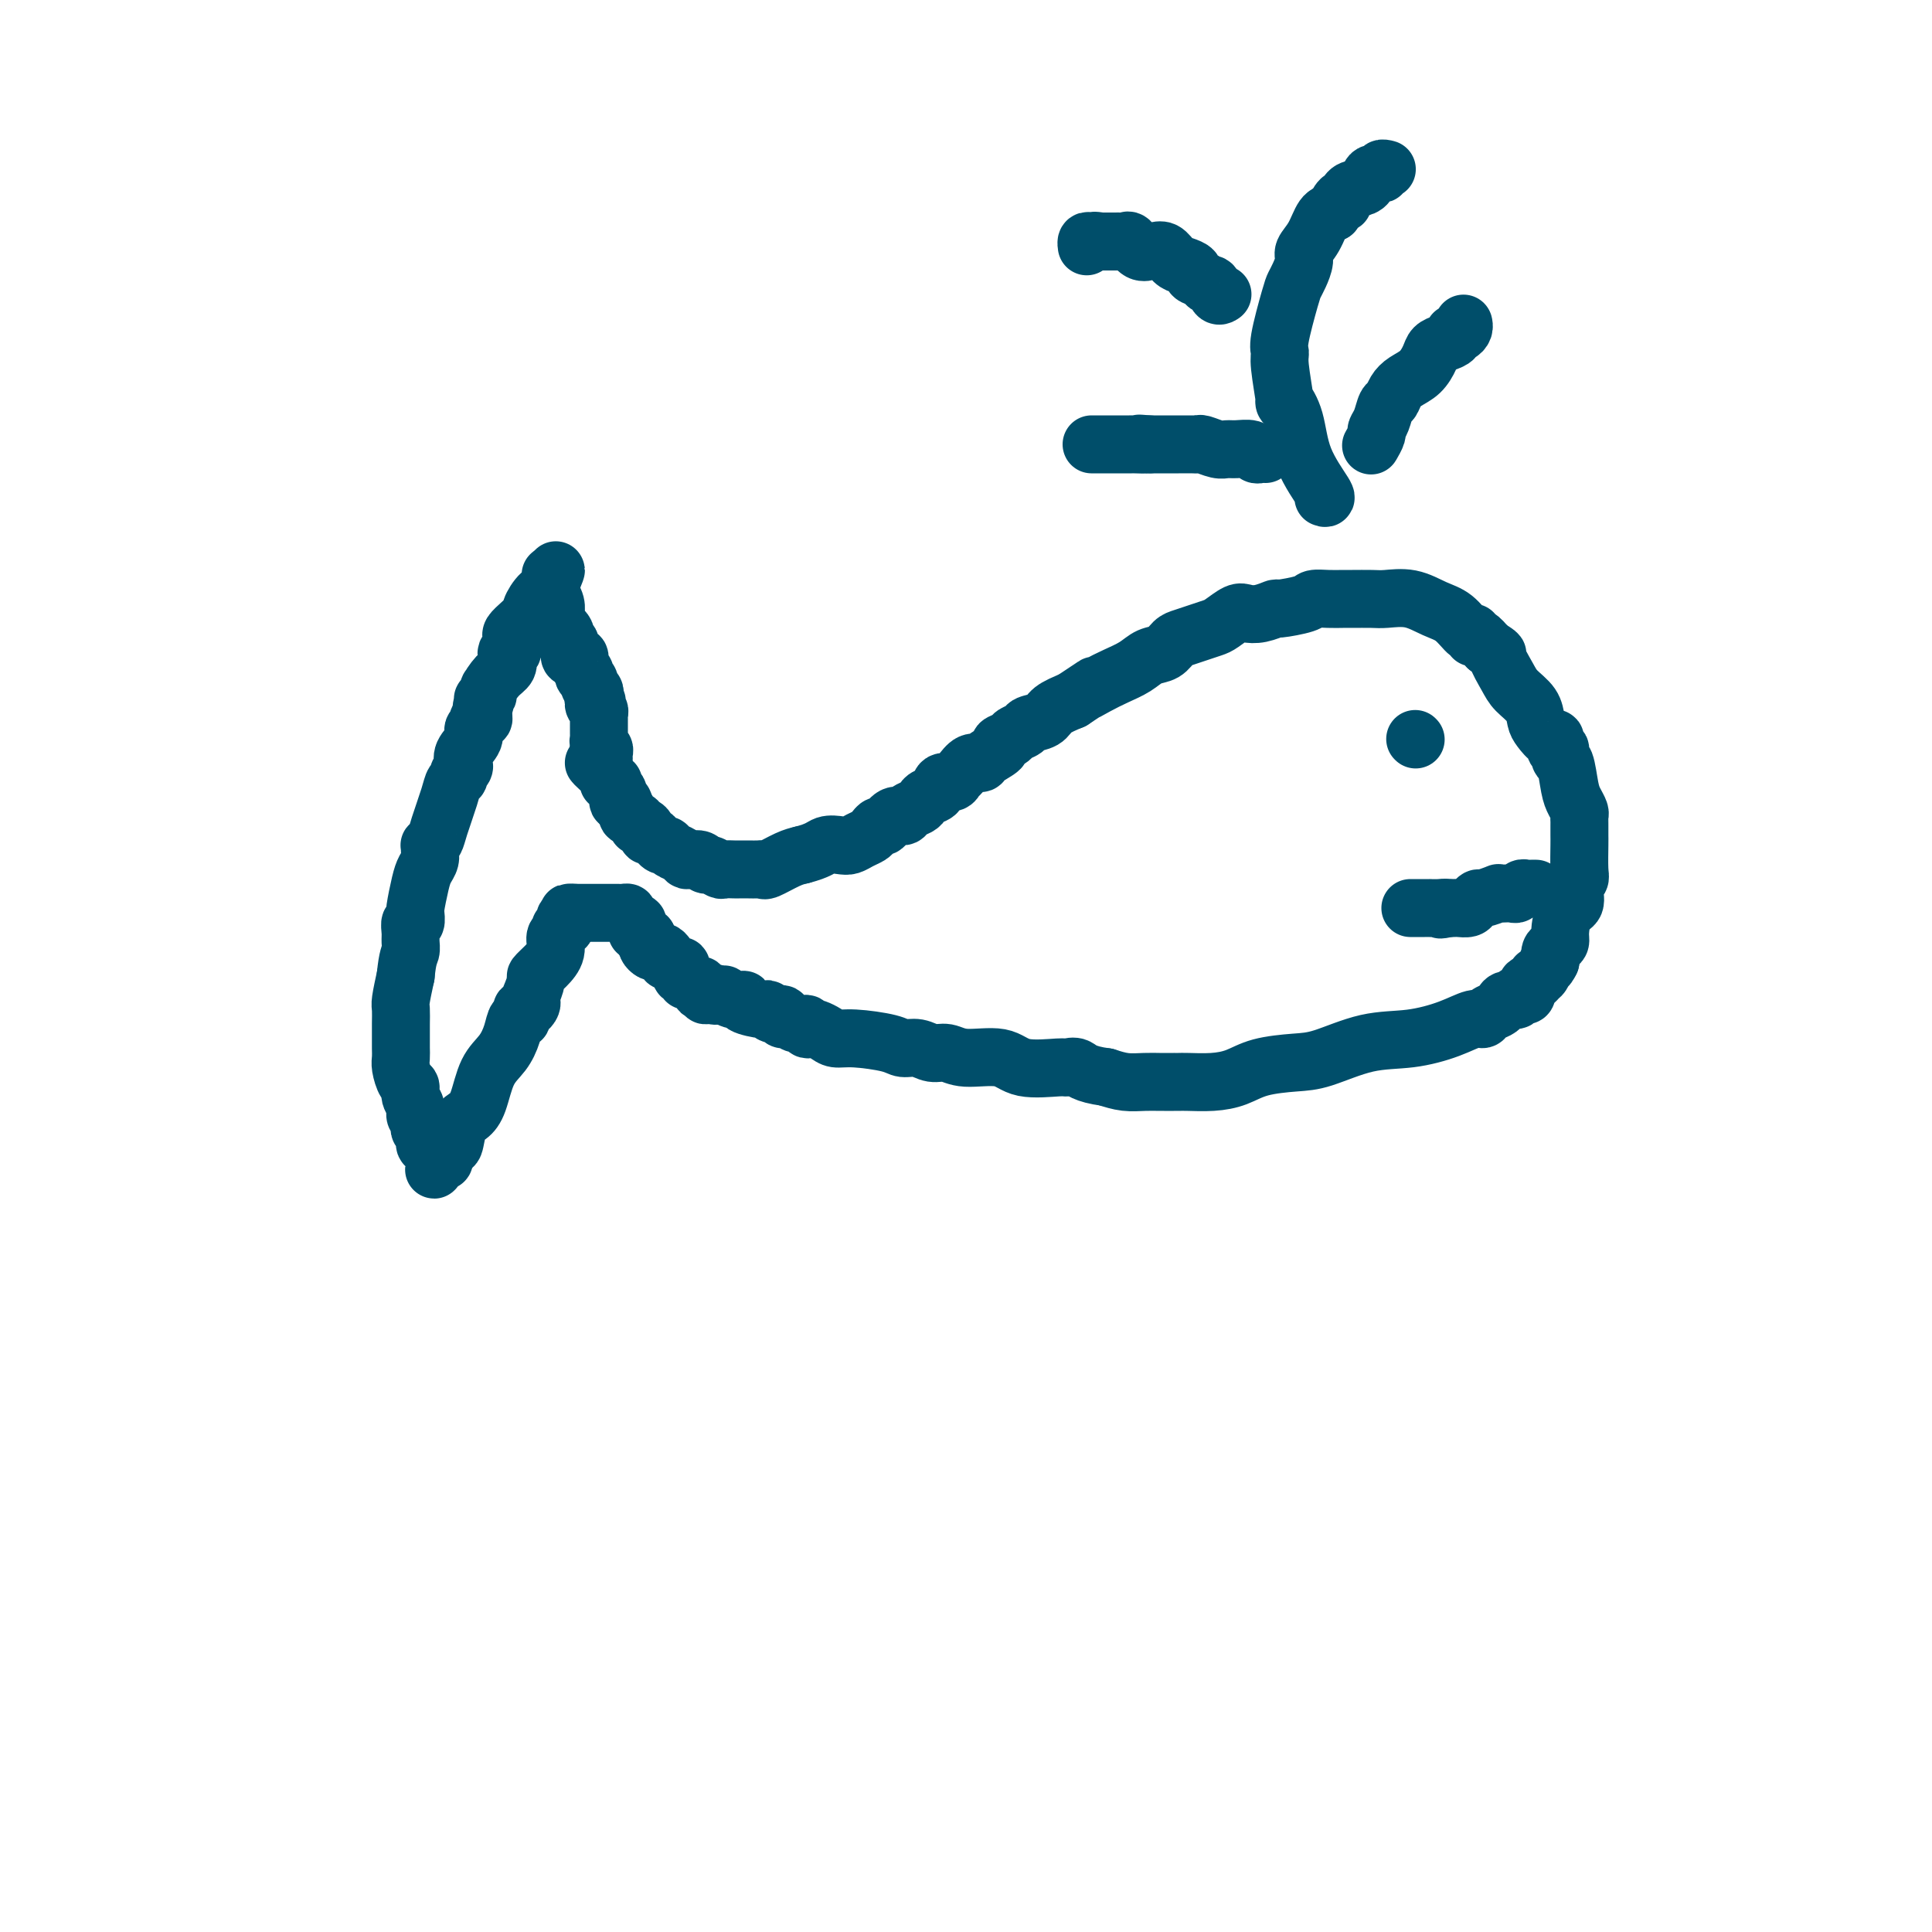 <svg viewBox='0 0 400 400' version='1.1' xmlns='http://www.w3.org/2000/svg' xmlns:xlink='http://www.w3.org/1999/xlink'><g fill='none' stroke='#004E6A' stroke-width='12' stroke-linecap='round' stroke-linejoin='round'><path d='M123,158c-0.050,-0.061 -0.100,-0.122 0,0c0.100,0.122 0.351,0.428 1,1c0.649,0.572 1.694,1.409 2,2c0.306,0.591 -0.129,0.937 0,1c0.129,0.063 0.823,-0.156 1,0c0.177,0.156 -0.163,0.685 0,1c0.163,0.315 0.827,0.414 1,1c0.173,0.586 -0.146,1.658 0,2c0.146,0.342 0.756,-0.045 1,0c0.244,0.045 0.122,0.523 0,1'/><path d='M129,167c0.859,1.345 0.005,0.207 0,0c-0.005,-0.207 0.839,0.518 1,1c0.161,0.482 -0.359,0.720 0,1c0.359,0.280 1.598,0.601 2,1c0.402,0.399 -0.033,0.876 0,1c0.033,0.124 0.535,-0.106 1,0c0.465,0.106 0.894,0.549 1,1c0.106,0.451 -0.112,0.909 0,1c0.112,0.091 0.555,-0.187 1,0c0.445,0.187 0.892,0.838 1,1c0.108,0.162 -0.122,-0.164 0,0c0.122,0.164 0.596,0.818 1,1c0.404,0.182 0.737,-0.109 1,0c0.263,0.109 0.455,0.616 1,1c0.545,0.384 1.442,0.643 2,1c0.558,0.357 0.778,0.813 1,1c0.222,0.187 0.445,0.107 1,0c0.555,-0.107 1.443,-0.239 2,0c0.557,0.239 0.783,0.849 1,1c0.217,0.151 0.425,-0.156 1,0c0.575,0.156 1.516,0.774 2,1c0.484,0.226 0.510,0.061 1,0c0.490,-0.061 1.444,-0.016 2,0c0.556,0.016 0.713,0.004 1,0c0.287,-0.004 0.704,0.001 1,0c0.296,-0.001 0.470,-0.007 1,0c0.530,0.007 1.415,0.027 2,0c0.585,-0.027 0.868,-0.100 1,0c0.132,0.100 0.112,0.373 1,0c0.888,-0.373 2.682,-1.392 4,-2c1.318,-0.608 2.159,-0.804 3,-1'/><path d='M166,177c3.606,-0.914 4.122,-1.698 5,-2c0.878,-0.302 2.119,-0.122 3,0c0.881,0.122 1.402,0.186 2,0c0.598,-0.186 1.273,-0.622 2,-1c0.727,-0.378 1.507,-0.697 2,-1c0.493,-0.303 0.699,-0.588 1,-1c0.301,-0.412 0.695,-0.951 1,-1c0.305,-0.049 0.519,0.390 1,0c0.481,-0.390 1.228,-1.610 2,-2c0.772,-0.390 1.568,0.050 2,0c0.432,-0.050 0.501,-0.589 1,-1c0.499,-0.411 1.428,-0.692 2,-1c0.572,-0.308 0.787,-0.642 1,-1c0.213,-0.358 0.424,-0.740 1,-1c0.576,-0.260 1.515,-0.397 2,-1c0.485,-0.603 0.514,-1.672 1,-2c0.486,-0.328 1.430,0.084 2,0c0.570,-0.084 0.766,-0.666 1,-1c0.234,-0.334 0.505,-0.422 1,-1c0.495,-0.578 1.213,-1.646 2,-2c0.787,-0.354 1.644,0.007 2,0c0.356,-0.007 0.213,-0.383 1,-1c0.787,-0.617 2.505,-1.475 3,-2c0.495,-0.525 -0.234,-0.718 0,-1c0.234,-0.282 1.432,-0.652 2,-1c0.568,-0.348 0.507,-0.674 1,-1c0.493,-0.326 1.541,-0.654 2,-1c0.459,-0.346 0.329,-0.711 1,-1c0.671,-0.289 2.142,-0.501 3,-1c0.858,-0.499 1.102,-1.285 2,-2c0.898,-0.715 2.449,-1.357 4,-2'/><path d='M222,145c7.415,-4.905 3.953,-2.666 3,-2c-0.953,0.666 0.602,-0.240 2,-1c1.398,-0.760 2.640,-1.373 4,-2c1.360,-0.627 2.839,-1.267 4,-2c1.161,-0.733 2.004,-1.558 3,-2c0.996,-0.442 2.143,-0.500 3,-1c0.857,-0.500 1.422,-1.442 2,-2c0.578,-0.558 1.170,-0.731 2,-1c0.830,-0.269 1.898,-0.633 3,-1c1.102,-0.367 2.237,-0.738 3,-1c0.763,-0.262 1.155,-0.414 2,-1c0.845,-0.586 2.145,-1.606 3,-2c0.855,-0.394 1.266,-0.161 2,0c0.734,0.161 1.792,0.250 3,0c1.208,-0.250 2.567,-0.837 3,-1c0.433,-0.163 -0.060,0.100 1,0c1.060,-0.100 3.671,-0.563 5,-1c1.329,-0.437 1.374,-0.849 2,-1c0.626,-0.151 1.832,-0.040 3,0c1.168,0.040 2.300,0.009 3,0c0.700,-0.009 0.970,0.004 2,0c1.030,-0.004 2.820,-0.025 4,0c1.180,0.025 1.748,0.095 3,0c1.252,-0.095 3.187,-0.356 5,0c1.813,0.356 3.504,1.329 5,2c1.496,0.671 2.795,1.040 4,2c1.205,0.960 2.315,2.511 3,3c0.685,0.489 0.947,-0.086 1,0c0.053,0.086 -0.101,0.831 0,1c0.101,0.169 0.457,-0.237 1,0c0.543,0.237 1.271,1.119 2,2'/><path d='M308,134c2.827,1.796 1.895,1.286 2,2c0.105,0.714 1.245,2.652 2,4c0.755,1.348 1.123,2.107 2,3c0.877,0.893 2.264,1.922 3,3c0.736,1.078 0.823,2.206 1,3c0.177,0.794 0.444,1.254 1,2c0.556,0.746 1.402,1.777 2,2c0.598,0.223 0.948,-0.361 1,0c0.052,0.361 -0.193,1.668 0,2c0.193,0.332 0.825,-0.312 1,0c0.175,0.312 -0.107,1.579 0,2c0.107,0.421 0.603,-0.003 1,1c0.397,1.003 0.695,3.435 1,5c0.305,1.565 0.618,2.264 1,3c0.382,0.736 0.834,1.510 1,2c0.166,0.490 0.044,0.694 0,1c-0.044,0.306 -0.012,0.712 0,1c0.012,0.288 0.004,0.458 0,1c-0.004,0.542 -0.005,1.456 0,2c0.005,0.544 0.017,0.716 0,2c-0.017,1.284 -0.064,3.679 0,5c0.064,1.321 0.237,1.569 0,2c-0.237,0.431 -0.886,1.047 -1,2c-0.114,0.953 0.306,2.245 0,3c-0.306,0.755 -1.340,0.975 -2,2c-0.660,1.025 -0.948,2.855 -1,4c-0.052,1.145 0.130,1.606 0,2c-0.130,0.394 -0.574,0.721 -1,1c-0.426,0.279 -0.836,0.508 -1,1c-0.164,0.492 -0.082,1.246 0,2'/><path d='M321,199c-0.958,1.958 -0.853,0.852 -1,1c-0.147,0.148 -0.545,1.550 -1,2c-0.455,0.450 -0.967,-0.052 -1,0c-0.033,0.052 0.413,0.659 0,1c-0.413,0.341 -1.687,0.416 -2,1c-0.313,0.584 0.333,1.676 0,2c-0.333,0.324 -1.646,-0.120 -2,0c-0.354,0.120 0.252,0.805 0,1c-0.252,0.195 -1.363,-0.101 -2,0c-0.637,0.101 -0.802,0.600 -1,1c-0.198,0.400 -0.430,0.701 -1,1c-0.570,0.299 -1.479,0.595 -2,1c-0.521,0.405 -0.656,0.918 -1,1c-0.344,0.082 -0.899,-0.269 -2,0c-1.101,0.269 -2.749,1.157 -5,2c-2.251,0.843 -5.105,1.639 -8,2c-2.895,0.361 -5.831,0.285 -9,1c-3.169,0.715 -6.573,2.220 -9,3c-2.427,0.780 -3.879,0.836 -6,1c-2.121,0.164 -4.911,0.436 -7,1c-2.089,0.564 -3.478,1.419 -5,2c-1.522,0.581 -3.176,0.888 -5,1c-1.824,0.112 -3.816,0.030 -5,0c-1.184,-0.030 -1.559,-0.008 -2,0c-0.441,0.008 -0.950,0.002 -1,0c-0.050,-0.002 0.357,0.000 0,0c-0.357,-0.000 -1.477,-0.003 -2,0c-0.523,0.003 -0.450,0.011 -1,0c-0.550,-0.011 -1.725,-0.041 -3,0c-1.275,0.041 -2.650,0.155 -4,0c-1.350,-0.155 -2.675,-0.577 -4,-1'/><path d='M229,223c-4.647,-0.610 -5.264,-1.635 -6,-2c-0.736,-0.365 -1.589,-0.068 -2,0c-0.411,0.068 -0.378,-0.091 -2,0c-1.622,0.091 -4.899,0.432 -7,0c-2.101,-0.432 -3.027,-1.636 -5,-2c-1.973,-0.364 -4.994,0.114 -7,0c-2.006,-0.114 -2.998,-0.818 -4,-1c-1.002,-0.182 -2.014,0.157 -3,0c-0.986,-0.157 -1.944,-0.812 -3,-1c-1.056,-0.188 -2.208,0.090 -3,0c-0.792,-0.090 -1.224,-0.550 -3,-1c-1.776,-0.450 -4.895,-0.891 -7,-1c-2.105,-0.109 -3.195,0.116 -4,0c-0.805,-0.116 -1.324,-0.571 -2,-1c-0.676,-0.429 -1.507,-0.832 -2,-1c-0.493,-0.168 -0.646,-0.102 -1,0c-0.354,0.102 -0.908,0.239 -1,0c-0.092,-0.239 0.278,-0.853 0,-1c-0.278,-0.147 -1.205,0.172 -2,0c-0.795,-0.172 -1.457,-0.835 -2,-1c-0.543,-0.165 -0.968,0.167 -1,0c-0.032,-0.167 0.330,-0.832 0,-1c-0.330,-0.168 -1.351,0.161 -2,0c-0.649,-0.161 -0.925,-0.813 -1,-1c-0.075,-0.187 0.053,0.090 -1,0c-1.053,-0.090 -3.287,-0.546 -4,-1c-0.713,-0.454 0.093,-0.906 0,-1c-0.093,-0.094 -1.087,0.171 -2,0c-0.913,-0.171 -1.746,-0.777 -2,-1c-0.254,-0.223 0.070,-0.064 0,0c-0.070,0.064 -0.535,0.032 -1,0'/><path d='M149,206c-3.896,-1.388 -1.636,-0.358 -1,0c0.636,0.358 -0.352,0.044 -1,0c-0.648,-0.044 -0.958,0.180 -1,0c-0.042,-0.180 0.182,-0.765 0,-1c-0.182,-0.235 -0.769,-0.120 -1,0c-0.231,0.120 -0.104,0.243 0,0c0.104,-0.243 0.187,-0.854 0,-1c-0.187,-0.146 -0.642,0.172 -1,0c-0.358,-0.172 -0.618,-0.835 -1,-1c-0.382,-0.165 -0.887,0.167 -1,0c-0.113,-0.167 0.167,-0.833 0,-1c-0.167,-0.167 -0.780,0.167 -1,0c-0.220,-0.167 -0.048,-0.833 0,-1c0.048,-0.167 -0.030,0.166 0,0c0.030,-0.166 0.166,-0.832 0,-1c-0.166,-0.168 -0.636,0.161 -1,0c-0.364,-0.161 -0.622,-0.814 -1,-1c-0.378,-0.186 -0.874,0.095 -1,0c-0.126,-0.095 0.120,-0.564 0,-1c-0.120,-0.436 -0.607,-0.838 -1,-1c-0.393,-0.162 -0.694,-0.085 -1,0c-0.306,0.085 -0.618,0.177 -1,0c-0.382,-0.177 -0.834,-0.625 -1,-1c-0.166,-0.375 -0.048,-0.679 0,-1c0.048,-0.321 0.024,-0.661 0,-1'/><path d='M134,194c-2.486,-1.793 -1.201,-0.274 -1,0c0.201,0.274 -0.681,-0.696 -1,-1c-0.319,-0.304 -0.075,0.059 0,0c0.075,-0.059 -0.017,-0.542 0,-1c0.017,-0.458 0.145,-0.893 0,-1c-0.145,-0.107 -0.563,0.115 -1,0c-0.437,-0.115 -0.892,-0.567 -1,-1c-0.108,-0.433 0.130,-0.848 0,-1c-0.130,-0.152 -0.627,-0.041 -1,0c-0.373,0.041 -0.621,0.011 -1,0c-0.379,-0.011 -0.889,-0.003 -1,0c-0.111,0.003 0.178,0.001 0,0c-0.178,-0.001 -0.822,-0.000 -1,0c-0.178,0.000 0.111,0.000 0,0c-0.111,-0.000 -0.621,-0.000 -1,0c-0.379,0.000 -0.626,0.000 -1,0c-0.374,-0.000 -0.877,-0.000 -1,0c-0.123,0.000 0.132,0.000 0,0c-0.132,-0.000 -0.651,-0.000 -1,0c-0.349,0.000 -0.528,0.000 -1,0c-0.472,-0.000 -1.236,-0.000 -2,0'/><path d='M119,189c-1.944,-0.142 -1.304,0.005 -1,0c0.304,-0.005 0.274,-0.160 0,0c-0.274,0.160 -0.790,0.635 -1,1c-0.210,0.365 -0.113,0.621 0,1c0.113,0.379 0.242,0.881 0,1c-0.242,0.119 -0.855,-0.145 -1,0c-0.145,0.145 0.178,0.697 0,1c-0.178,0.303 -0.856,0.355 -1,1c-0.144,0.645 0.245,1.883 0,3c-0.245,1.117 -1.123,2.113 -2,3c-0.877,0.887 -1.752,1.666 -2,2c-0.248,0.334 0.130,0.221 0,1c-0.130,0.779 -0.770,2.448 -1,3c-0.230,0.552 -0.052,-0.012 0,0c0.052,0.012 -0.024,0.600 0,1c0.024,0.400 0.147,0.613 0,1c-0.147,0.387 -0.564,0.949 -1,1c-0.436,0.051 -0.892,-0.408 -1,0c-0.108,0.408 0.133,1.685 0,2c-0.133,0.315 -0.640,-0.330 -1,0c-0.360,0.330 -0.571,1.636 -1,3c-0.429,1.364 -1.074,2.786 -2,4c-0.926,1.214 -2.132,2.221 -3,4c-0.868,1.779 -1.398,4.329 -2,6c-0.602,1.671 -1.274,2.464 -2,3c-0.726,0.536 -1.504,0.814 -2,2c-0.496,1.186 -0.711,3.281 -1,4c-0.289,0.719 -0.654,0.063 -1,0c-0.346,-0.063 -0.673,0.469 -1,1'/><path d='M92,238c-4.174,7.747 -1.108,2.613 0,1c1.108,-1.613 0.260,0.293 0,1c-0.260,0.707 0.070,0.214 0,0c-0.070,-0.214 -0.539,-0.149 -1,0c-0.461,0.149 -0.912,0.381 -1,0c-0.088,-0.381 0.188,-1.377 0,-2c-0.188,-0.623 -0.839,-0.874 -1,-1c-0.161,-0.126 0.167,-0.128 0,0c-0.167,0.128 -0.828,0.385 -1,0c-0.172,-0.385 0.146,-1.412 0,-2c-0.146,-0.588 -0.756,-0.738 -1,-1c-0.244,-0.262 -0.122,-0.636 0,-1c0.122,-0.364 0.244,-0.718 0,-1c-0.244,-0.282 -0.853,-0.494 -1,-1c-0.147,-0.506 0.167,-1.308 0,-2c-0.167,-0.692 -0.815,-1.273 -1,-2c-0.185,-0.727 0.094,-1.598 0,-2c-0.094,-0.402 -0.561,-0.333 -1,-1c-0.439,-0.667 -0.850,-2.068 -1,-3c-0.150,-0.932 -0.040,-1.395 0,-2c0.040,-0.605 0.010,-1.353 0,-2c-0.010,-0.647 0.000,-1.193 0,-2c-0.000,-0.807 -0.010,-1.876 0,-3c0.010,-1.124 0.041,-2.303 0,-3c-0.041,-0.697 -0.155,-0.914 0,-2c0.155,-1.086 0.577,-3.043 1,-5'/><path d='M84,202c0.382,-3.974 0.838,-4.408 1,-5c0.162,-0.592 0.029,-1.343 0,-2c-0.029,-0.657 0.045,-1.220 0,-2c-0.045,-0.780 -0.209,-1.778 0,-2c0.209,-0.222 0.791,0.331 1,0c0.209,-0.331 0.045,-1.545 0,-2c-0.045,-0.455 0.030,-0.152 0,0c-0.030,0.152 -0.166,0.153 0,-1c0.166,-1.153 0.633,-3.462 1,-5c0.367,-1.538 0.633,-2.306 1,-3c0.367,-0.694 0.834,-1.312 1,-2c0.166,-0.688 0.032,-1.444 0,-2c-0.032,-0.556 0.037,-0.911 0,-1c-0.037,-0.089 -0.179,0.089 0,0c0.179,-0.089 0.679,-0.443 1,-1c0.321,-0.557 0.463,-1.315 1,-3c0.537,-1.685 1.468,-4.296 2,-6c0.532,-1.704 0.664,-2.499 1,-3c0.336,-0.501 0.875,-0.707 1,-1c0.125,-0.293 -0.165,-0.672 0,-1c0.165,-0.328 0.784,-0.605 1,-1c0.216,-0.395 0.029,-0.908 0,-1c-0.029,-0.092 0.101,0.235 0,0c-0.101,-0.235 -0.435,-1.034 0,-2c0.435,-0.966 1.637,-2.100 2,-3c0.363,-0.900 -0.113,-1.564 0,-2c0.113,-0.436 0.815,-0.642 1,-1c0.185,-0.358 -0.146,-0.869 0,-1c0.146,-0.131 0.770,0.119 1,0c0.230,-0.119 0.066,-0.605 0,-1c-0.066,-0.395 -0.033,-0.697 0,-1'/><path d='M100,147c2.470,-8.670 0.646,-2.846 0,-1c-0.646,1.846 -0.115,-0.286 0,-1c0.115,-0.714 -0.186,-0.011 0,0c0.186,0.011 0.859,-0.669 1,-1c0.141,-0.331 -0.250,-0.313 0,-1c0.250,-0.687 1.143,-2.078 2,-3c0.857,-0.922 1.680,-1.374 2,-2c0.320,-0.626 0.138,-1.424 0,-2c-0.138,-0.576 -0.233,-0.928 0,-1c0.233,-0.072 0.793,0.136 1,0c0.207,-0.136 0.061,-0.616 0,-1c-0.061,-0.384 -0.037,-0.670 0,-1c0.037,-0.330 0.085,-0.702 0,-1c-0.085,-0.298 -0.305,-0.521 0,-1c0.305,-0.479 1.133,-1.213 2,-2c0.867,-0.787 1.773,-1.625 2,-2c0.227,-0.375 -0.226,-0.285 0,-1c0.226,-0.715 1.132,-2.235 2,-3c0.868,-0.765 1.697,-0.777 2,-1c0.303,-0.223 0.081,-0.658 0,-1c-0.081,-0.342 -0.022,-0.592 0,-1c0.022,-0.408 0.006,-0.974 0,-1c-0.006,-0.026 -0.003,0.487 0,1'/><path d='M114,120c2.161,-4.078 0.565,-0.773 0,1c-0.565,1.773 -0.099,2.014 0,2c0.099,-0.014 -0.169,-0.285 0,0c0.169,0.285 0.777,1.124 1,2c0.223,0.876 0.063,1.789 0,2c-0.063,0.211 -0.027,-0.280 0,0c0.027,0.280 0.046,1.332 0,2c-0.046,0.668 -0.157,0.954 0,1c0.157,0.046 0.582,-0.147 1,0c0.418,0.147 0.830,0.636 1,1c0.170,0.364 0.098,0.604 0,1c-0.098,0.396 -0.223,0.947 0,1c0.223,0.053 0.795,-0.392 1,0c0.205,0.392 0.045,1.620 0,2c-0.045,0.380 0.025,-0.087 0,0c-0.025,0.087 -0.147,0.730 0,1c0.147,0.270 0.561,0.167 1,0c0.439,-0.167 0.901,-0.399 1,0c0.099,0.399 -0.166,1.431 0,2c0.166,0.569 0.761,0.677 1,1c0.239,0.323 0.120,0.860 0,1c-0.120,0.140 -0.242,-0.117 0,0c0.242,0.117 0.848,0.609 1,1c0.152,0.391 -0.151,0.682 0,1c0.151,0.318 0.758,0.662 1,1c0.242,0.338 0.121,0.669 0,1'/><path d='M123,144c1.233,2.405 0.316,1.418 0,1c-0.316,-0.418 -0.032,-0.265 0,0c0.032,0.265 -0.188,0.644 0,1c0.188,0.356 0.782,0.691 1,1c0.218,0.309 0.058,0.593 0,1c-0.058,0.407 -0.016,0.936 0,1c0.016,0.064 0.004,-0.337 0,0c-0.004,0.337 -0.002,1.414 0,2c0.002,0.586 0.004,0.682 0,1c-0.004,0.318 -0.015,0.859 0,1c0.015,0.141 0.057,-0.116 0,0c-0.057,0.116 -0.211,0.606 0,1c0.211,0.394 0.789,0.693 1,1c0.211,0.307 0.057,0.621 0,1c-0.057,0.379 -0.016,0.823 0,1c0.016,0.177 0.008,0.089 0,0'/><path d='M274,103c0.409,0.164 0.818,0.327 0,-1c-0.818,-1.327 -2.864,-4.145 -4,-7c-1.136,-2.855 -1.362,-5.749 -2,-8c-0.638,-2.251 -1.690,-3.861 -2,-4c-0.310,-0.139 0.120,1.193 0,0c-0.120,-1.193 -0.789,-4.911 -1,-7c-0.211,-2.089 0.037,-2.551 0,-3c-0.037,-0.449 -0.360,-0.887 0,-3c0.360,-2.113 1.401,-5.903 2,-8c0.599,-2.097 0.755,-2.503 1,-3c0.245,-0.497 0.579,-1.086 1,-2c0.421,-0.914 0.928,-2.154 1,-3c0.072,-0.846 -0.290,-1.299 0,-2c0.290,-0.701 1.232,-1.650 2,-3c0.768,-1.350 1.362,-3.100 2,-4c0.638,-0.900 1.319,-0.950 2,-1'/><path d='M276,44c2.118,-4.368 1.914,-2.289 2,-2c0.086,0.289 0.462,-1.214 1,-2c0.538,-0.786 1.239,-0.855 2,-1c0.761,-0.145 1.581,-0.364 2,-1c0.419,-0.636 0.438,-1.687 1,-2c0.562,-0.313 1.666,0.112 2,0c0.334,-0.112 -0.102,-0.761 0,-1c0.102,-0.239 0.744,-0.068 1,0c0.256,0.068 0.128,0.034 0,0'/><path d='M253,61c0.090,-0.062 0.180,-0.125 0,0c-0.180,0.125 -0.631,0.437 -1,0c-0.369,-0.437 -0.658,-1.623 -1,-2c-0.342,-0.377 -0.739,0.053 -1,0c-0.261,-0.053 -0.388,-0.590 -1,-1c-0.612,-0.410 -1.711,-0.692 -2,-1c-0.289,-0.308 0.231,-0.643 0,-1c-0.231,-0.357 -1.213,-0.737 -2,-1c-0.787,-0.263 -1.379,-0.408 -2,-1c-0.621,-0.592 -1.269,-1.630 -2,-2c-0.731,-0.370 -1.544,-0.071 -2,0c-0.456,0.071 -0.556,-0.086 -1,0c-0.444,0.086 -1.231,0.415 -2,0c-0.769,-0.415 -1.519,-1.575 -2,-2c-0.481,-0.425 -0.692,-0.114 -1,0c-0.308,0.114 -0.711,0.030 -1,0c-0.289,-0.030 -0.462,-0.008 -1,0c-0.538,0.008 -1.439,0.002 -2,0c-0.561,-0.002 -0.780,-0.001 -1,0'/><path d='M228,50c-2.193,-0.314 -1.176,-0.098 -1,0c0.176,0.098 -0.489,0.078 -1,0c-0.511,-0.078 -0.868,-0.213 -1,0c-0.132,0.213 -0.038,0.775 0,1c0.038,0.225 0.019,0.112 0,0'/><path d='M284,92c-0.120,0.206 -0.239,0.412 0,0c0.239,-0.412 0.838,-1.444 1,-2c0.162,-0.556 -0.112,-0.638 0,-1c0.112,-0.362 0.609,-1.003 1,-2c0.391,-0.997 0.674,-2.349 1,-3c0.326,-0.651 0.693,-0.601 1,-1c0.307,-0.399 0.554,-1.248 1,-2c0.446,-0.752 1.092,-1.406 2,-2c0.908,-0.594 2.079,-1.129 3,-2c0.921,-0.871 1.591,-2.080 2,-3c0.409,-0.920 0.557,-1.552 1,-2c0.443,-0.448 1.180,-0.711 2,-1c0.820,-0.289 1.722,-0.603 2,-1c0.278,-0.397 -0.069,-0.877 0,-1c0.069,-0.123 0.555,0.111 1,0c0.445,-0.111 0.851,-0.568 1,-1c0.149,-0.432 0.043,-0.838 0,-1c-0.043,-0.162 -0.021,-0.081 0,0'/><path d='M262,94c-0.319,-0.031 -0.638,-0.061 -1,0c-0.362,0.061 -0.767,0.214 -1,0c-0.233,-0.214 -0.293,-0.793 -1,-1c-0.707,-0.207 -2.060,-0.041 -3,0c-0.940,0.041 -1.468,-0.041 -2,0c-0.532,0.041 -1.067,0.207 -2,0c-0.933,-0.207 -2.263,-0.788 -3,-1c-0.737,-0.212 -0.879,-0.057 -1,0c-0.121,0.057 -0.220,0.015 -1,0c-0.780,-0.015 -2.239,-0.004 -3,0c-0.761,0.004 -0.822,0.001 -1,0c-0.178,-0.001 -0.471,-0.000 -1,0c-0.529,0.000 -1.294,0.000 -2,0c-0.706,-0.000 -1.353,-0.000 -2,0'/><path d='M238,92c-3.837,-0.309 -1.431,-0.083 -1,0c0.431,0.083 -1.113,0.022 -2,0c-0.887,-0.022 -1.115,-0.006 -1,0c0.115,0.006 0.574,0.002 0,0c-0.574,-0.002 -2.182,-0.000 -3,0c-0.818,0.000 -0.846,0.000 -1,0c-0.154,-0.000 -0.433,-0.000 -1,0c-0.567,0.000 -1.422,0.000 -2,0c-0.578,-0.000 -0.879,-0.000 -1,0c-0.121,0.000 -0.060,0.000 0,0'/><path d='M318,184c-0.333,-0.008 -0.666,-0.016 -1,0c-0.334,0.016 -0.670,0.057 -1,0c-0.330,-0.057 -0.653,-0.211 -1,0c-0.347,0.211 -0.717,0.788 -1,1c-0.283,0.212 -0.479,0.061 -1,0c-0.521,-0.061 -1.368,-0.031 -2,0c-0.632,0.031 -1.048,0.064 -1,0c0.048,-0.064 0.561,-0.224 0,0c-0.561,0.224 -2.196,0.830 -3,1c-0.804,0.170 -0.779,-0.098 -1,0c-0.221,0.098 -0.689,0.562 -1,1c-0.311,0.438 -0.465,0.849 -1,1c-0.535,0.151 -1.452,0.041 -2,0c-0.548,-0.041 -0.728,-0.012 -1,0c-0.272,0.012 -0.636,0.006 -1,0'/><path d='M300,188c-2.984,0.619 -1.443,0.166 -1,0c0.443,-0.166 -0.210,-0.044 -1,0c-0.790,0.044 -1.717,0.012 -2,0c-0.283,-0.012 0.078,-0.003 0,0c-0.078,0.003 -0.595,0.001 -1,0c-0.405,-0.001 -0.697,-0.000 -1,0c-0.303,0.000 -0.617,0.000 -1,0c-0.383,-0.000 -0.834,-0.000 -1,0c-0.166,0.000 -0.047,0.000 0,0c0.047,-0.000 0.024,-0.000 0,0'/><path d='M293,153c0.000,0.000 0.100,0.100 0.1,0.1'/></g>
</svg>